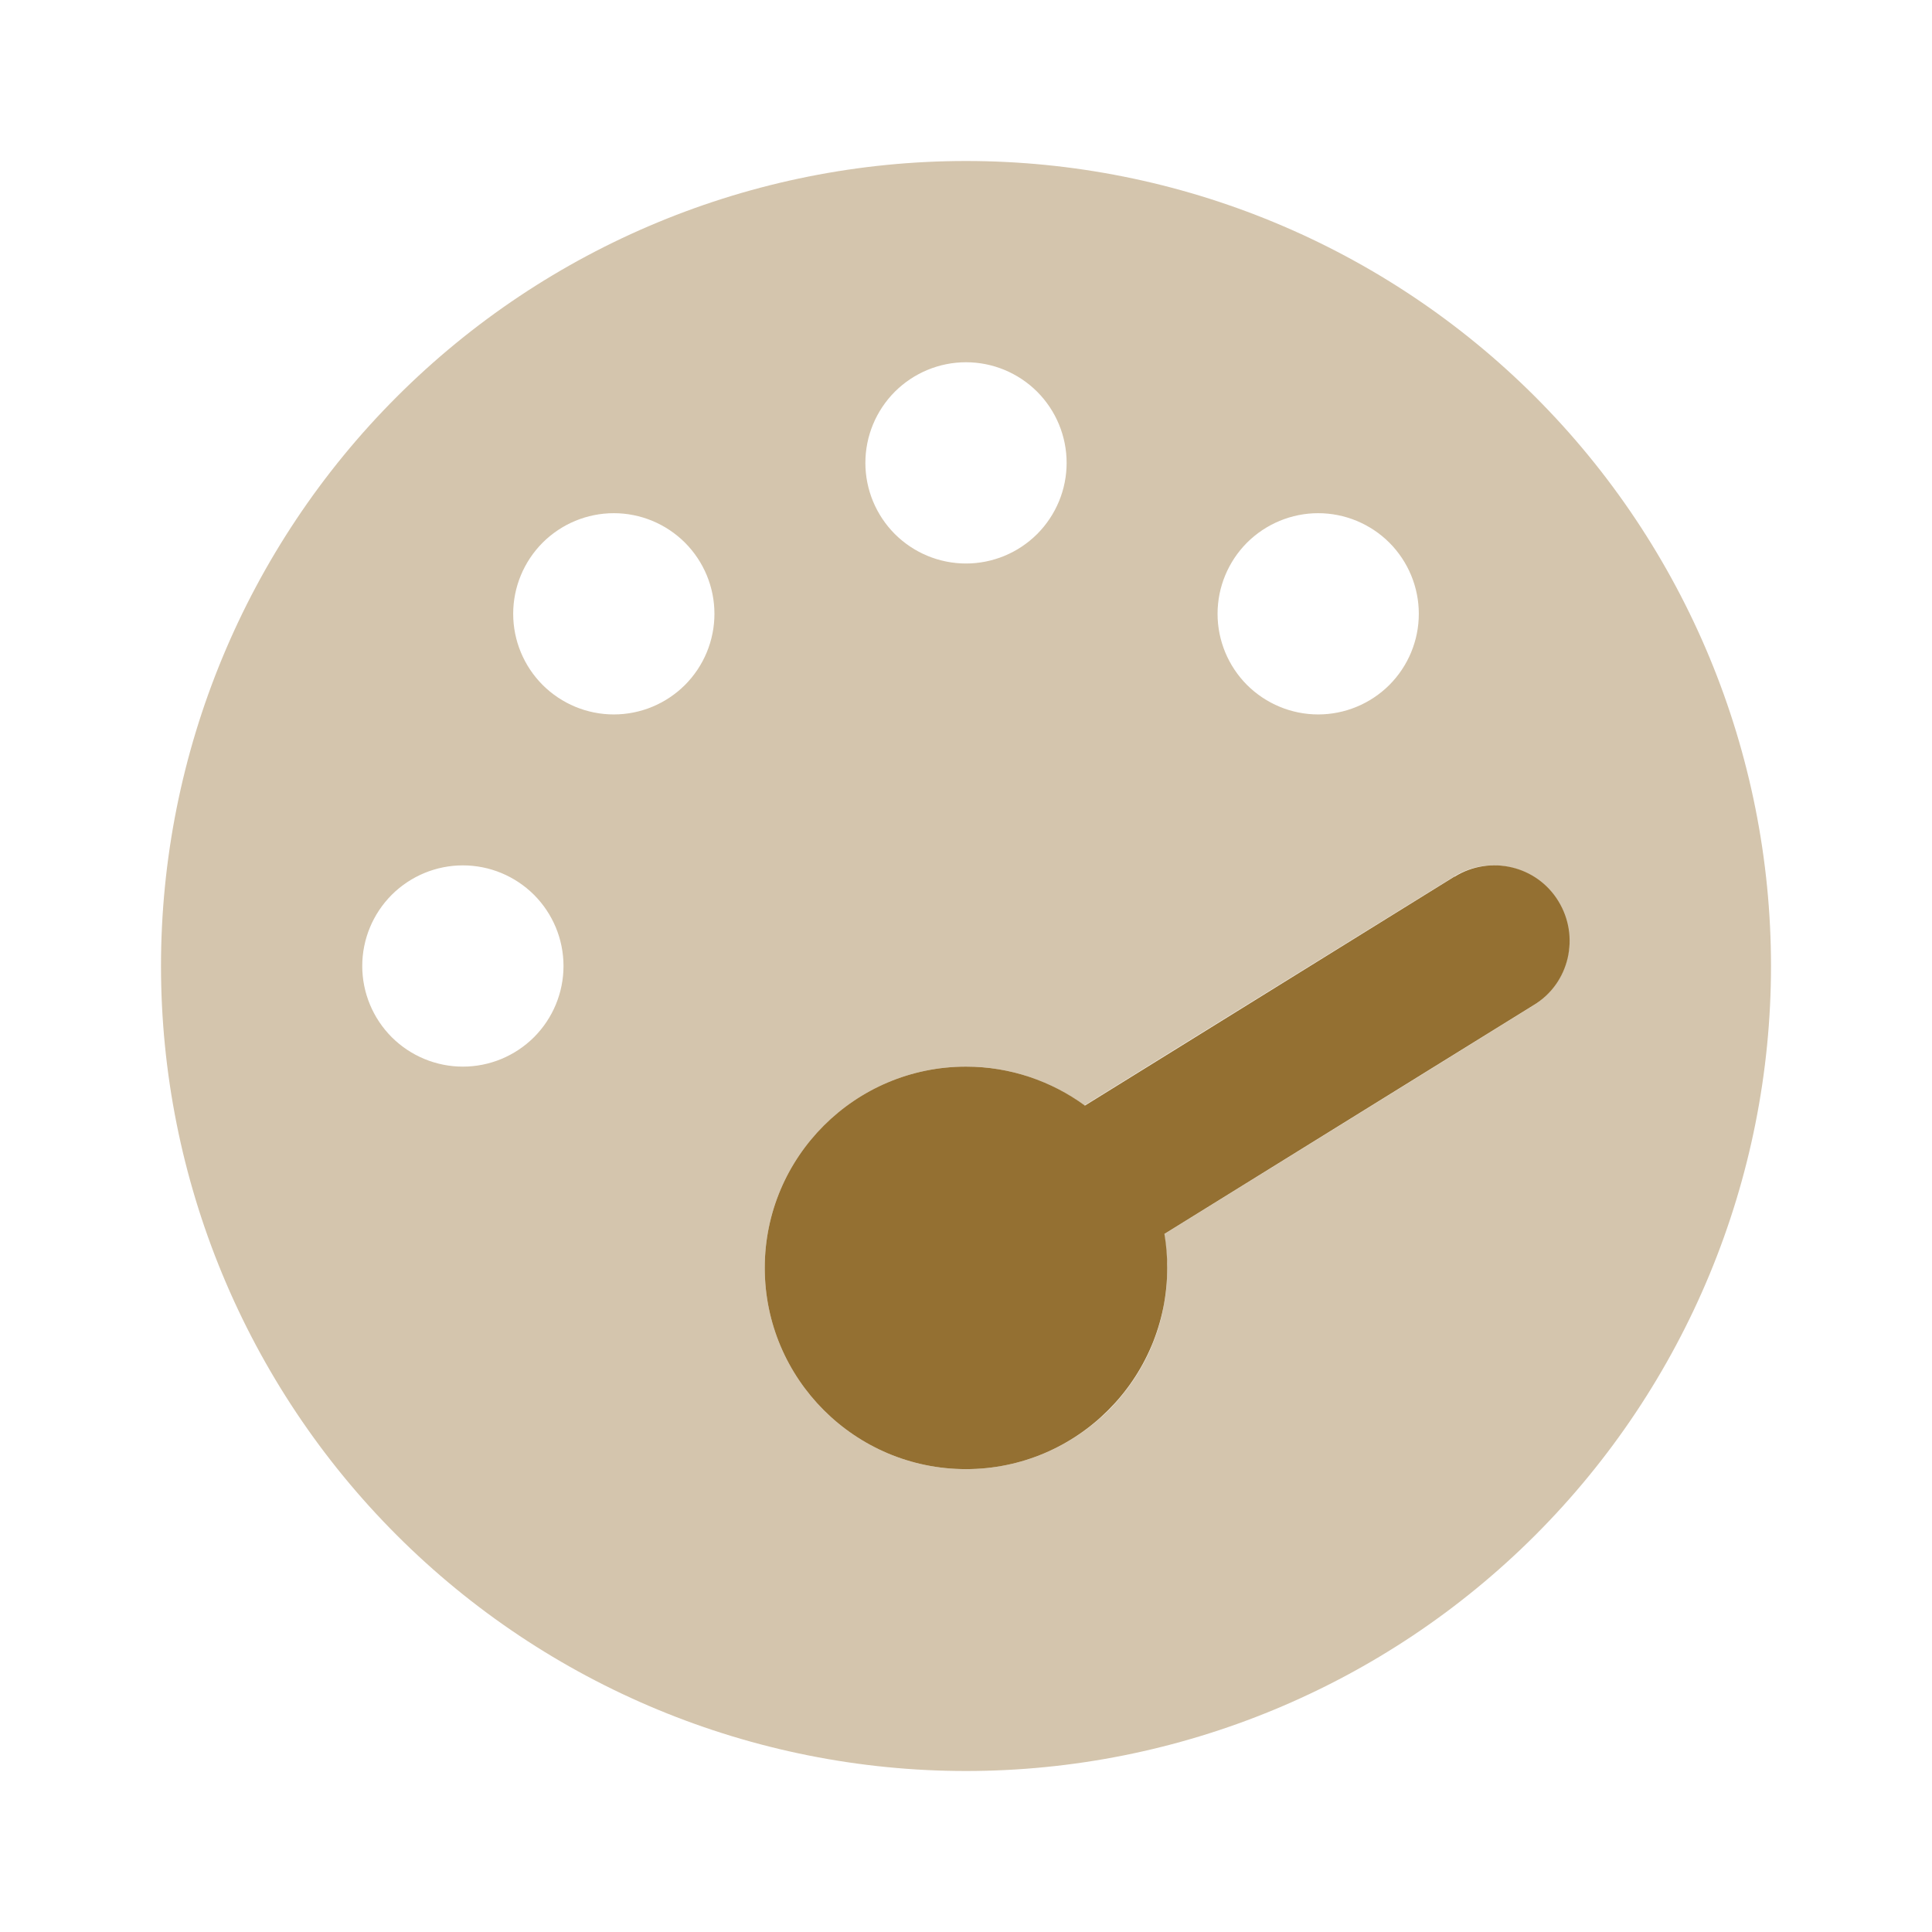 <svg width="24" height="24" viewBox="0 0 24 24" fill="none" xmlns="http://www.w3.org/2000/svg">
<g clip-path="url(#clip0_226_340)">
<path opacity="0.4" d="M22 12C22 14.652 20.946 17.196 19.071 19.071C17.196 20.946 14.652 22 12 22C9.348 22 6.804 20.946 4.929 19.071C3.054 17.196 2 14.652 2 12C2 9.348 3.054 6.804 4.929 4.929C6.804 3.054 9.348 2 12 2C14.652 2 17.196 3.054 19.071 4.929C20.946 6.804 22 9.348 22 12ZM4.5 12C4.5 12.332 4.632 12.649 4.866 12.884C5.101 13.118 5.418 13.25 5.75 13.25C6.082 13.25 6.399 13.118 6.634 12.884C6.868 12.649 7 12.332 7 12C7 11.668 6.868 11.351 6.634 11.116C6.399 10.882 6.082 10.75 5.75 10.75C5.418 10.75 5.101 10.882 4.866 11.116C4.632 11.351 4.5 11.668 4.5 12ZM6.375 7.625C6.375 7.957 6.507 8.274 6.741 8.509C6.976 8.743 7.293 8.875 7.625 8.875C7.957 8.875 8.274 8.743 8.509 8.509C8.743 8.274 8.875 7.957 8.875 7.625C8.875 7.293 8.743 6.976 8.509 6.741C8.274 6.507 7.957 6.375 7.625 6.375C7.293 6.375 6.976 6.507 6.741 6.741C6.507 6.976 6.375 7.293 6.375 7.625ZM9.5 15.75C9.5 17.129 10.621 18.25 12 18.25C12.691 18.25 13.316 17.969 13.77 17.52C13.996 17.293 14.18 17.023 14.305 16.727C14.367 16.578 14.418 16.422 14.449 16.258C14.465 16.176 14.48 16.094 14.488 16.008C14.492 15.965 14.496 15.922 14.496 15.883C14.5 15.84 14.5 15.797 14.5 15.754C14.5 15.719 14.5 15.684 14.496 15.648C14.492 15.613 14.492 15.578 14.488 15.543C14.48 15.473 14.473 15.402 14.461 15.332C15.992 14.383 17.523 13.438 19.051 12.488C19.195 12.398 19.305 12.277 19.379 12.141C19.418 12.07 19.445 12 19.465 11.922C19.473 11.883 19.48 11.844 19.488 11.809C19.492 11.789 19.492 11.77 19.492 11.75C19.492 11.738 19.492 11.73 19.492 11.691L19.488 11.625C19.488 11.625 19.484 11.594 19.48 11.562C19.477 11.52 19.465 11.48 19.453 11.438C19.43 11.355 19.395 11.273 19.348 11.195C19.074 10.754 18.496 10.617 18.059 10.891C16.527 11.84 14.996 12.785 13.469 13.734C13.062 13.43 12.551 13.25 12 13.25C10.621 13.25 9.5 14.371 9.5 15.75ZM10.75 5.75C10.75 6.082 10.882 6.399 11.116 6.634C11.351 6.868 11.668 7 12 7C12.332 7 12.649 6.868 12.884 6.634C13.118 6.399 13.25 6.082 13.25 5.75C13.25 5.418 13.118 5.101 12.884 4.866C12.649 4.632 12.332 4.5 12 4.5C11.668 4.5 11.351 4.632 11.116 4.866C10.882 5.101 10.75 5.418 10.75 5.75ZM15.125 7.625C15.125 7.957 15.257 8.274 15.491 8.509C15.726 8.743 16.044 8.875 16.375 8.875C16.706 8.875 17.024 8.743 17.259 8.509C17.493 8.274 17.625 7.957 17.625 7.625C17.625 7.293 17.493 6.976 17.259 6.741C17.024 6.507 16.706 6.375 16.375 6.375C16.044 6.375 15.726 6.507 15.491 6.741C15.257 6.976 15.125 7.293 15.125 7.625Z" fill="#947032"/>
<path d="M18.07 10.89C18.512 10.617 19.09 10.754 19.359 11.195C19.629 11.636 19.496 12.215 19.055 12.484L14.465 15.328C14.488 15.465 14.5 15.605 14.5 15.75C14.5 17.129 13.379 18.25 12 18.25C10.621 18.25 9.5 17.129 9.5 15.75C9.5 14.371 10.621 13.25 12 13.25C12.551 13.25 13.062 13.43 13.477 13.734L18.066 10.89H18.07Z" fill="#947032"/>
</g>
<defs>
<clipPath id="clip0_226_340">
<rect width="20" height="20" fill="white" transform="translate(2 2)"/>
</clipPath>
</defs>
</svg>
